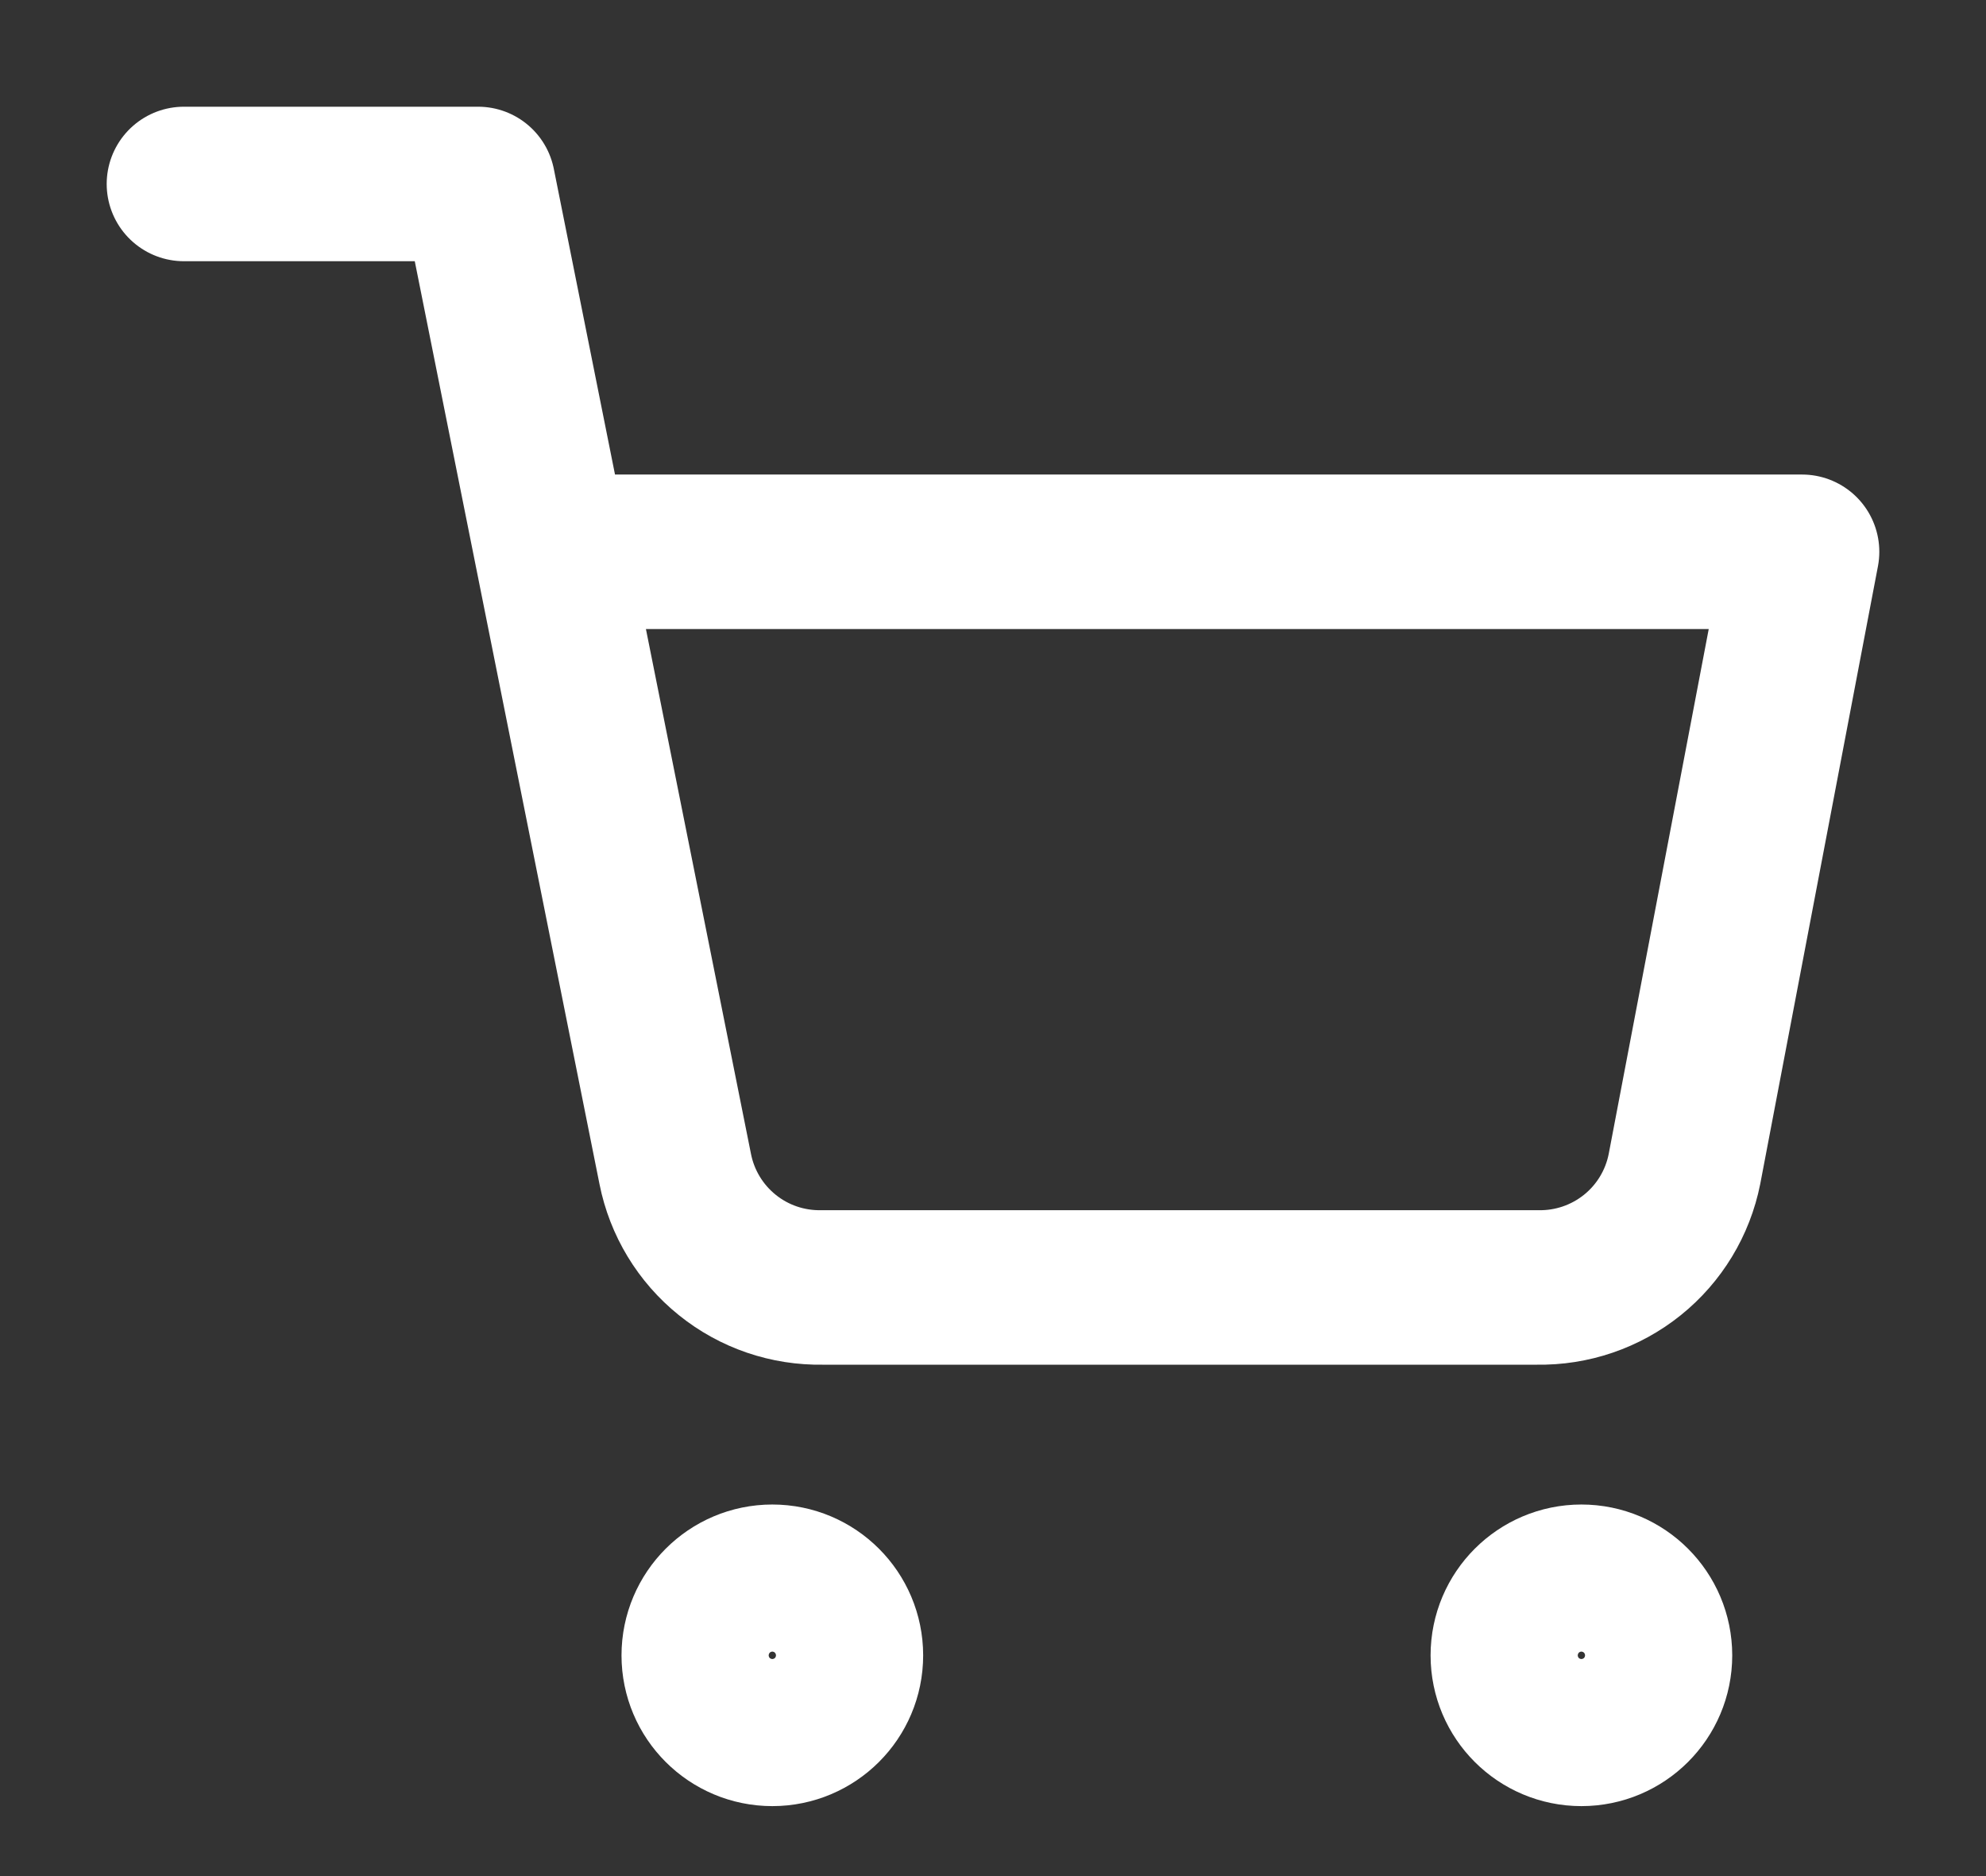 <svg width="18" height="17" viewBox="0 0 18 17" fill="none" xmlns="http://www.w3.org/2000/svg">
<rect x="0" y="0" width="18" height="17" fill="#333333" stroke="none"/>
<path d="M1.667 1.667H4.333L6.12 10.593C6.181 10.9 6.348 11.176 6.592 11.372C6.835 11.568 7.14 11.672 7.453 11.666H13.933C14.246 11.672 14.551 11.568 14.795 11.372C15.039 11.176 15.206 10.9 15.267 10.593L16.333 5H5M7.667 15C7.667 15.368 7.368 15.666 7 15.666C6.632 15.666 6.333 15.368 6.333 15C6.333 14.632 6.632 14.333 7 14.333C7.368 14.333 7.667 14.632 7.667 15ZM15 15C15 15.368 14.701 15.666 14.333 15.666C13.965 15.666 13.666 15.368 13.666 15C13.666 14.632 13.965 14.333 14.333 14.333C14.701 14.333 15 14.632 15 15Z" stroke="white" stroke-width="1.4" stroke-linecap="round" stroke-linejoin="round"/>
</svg>
